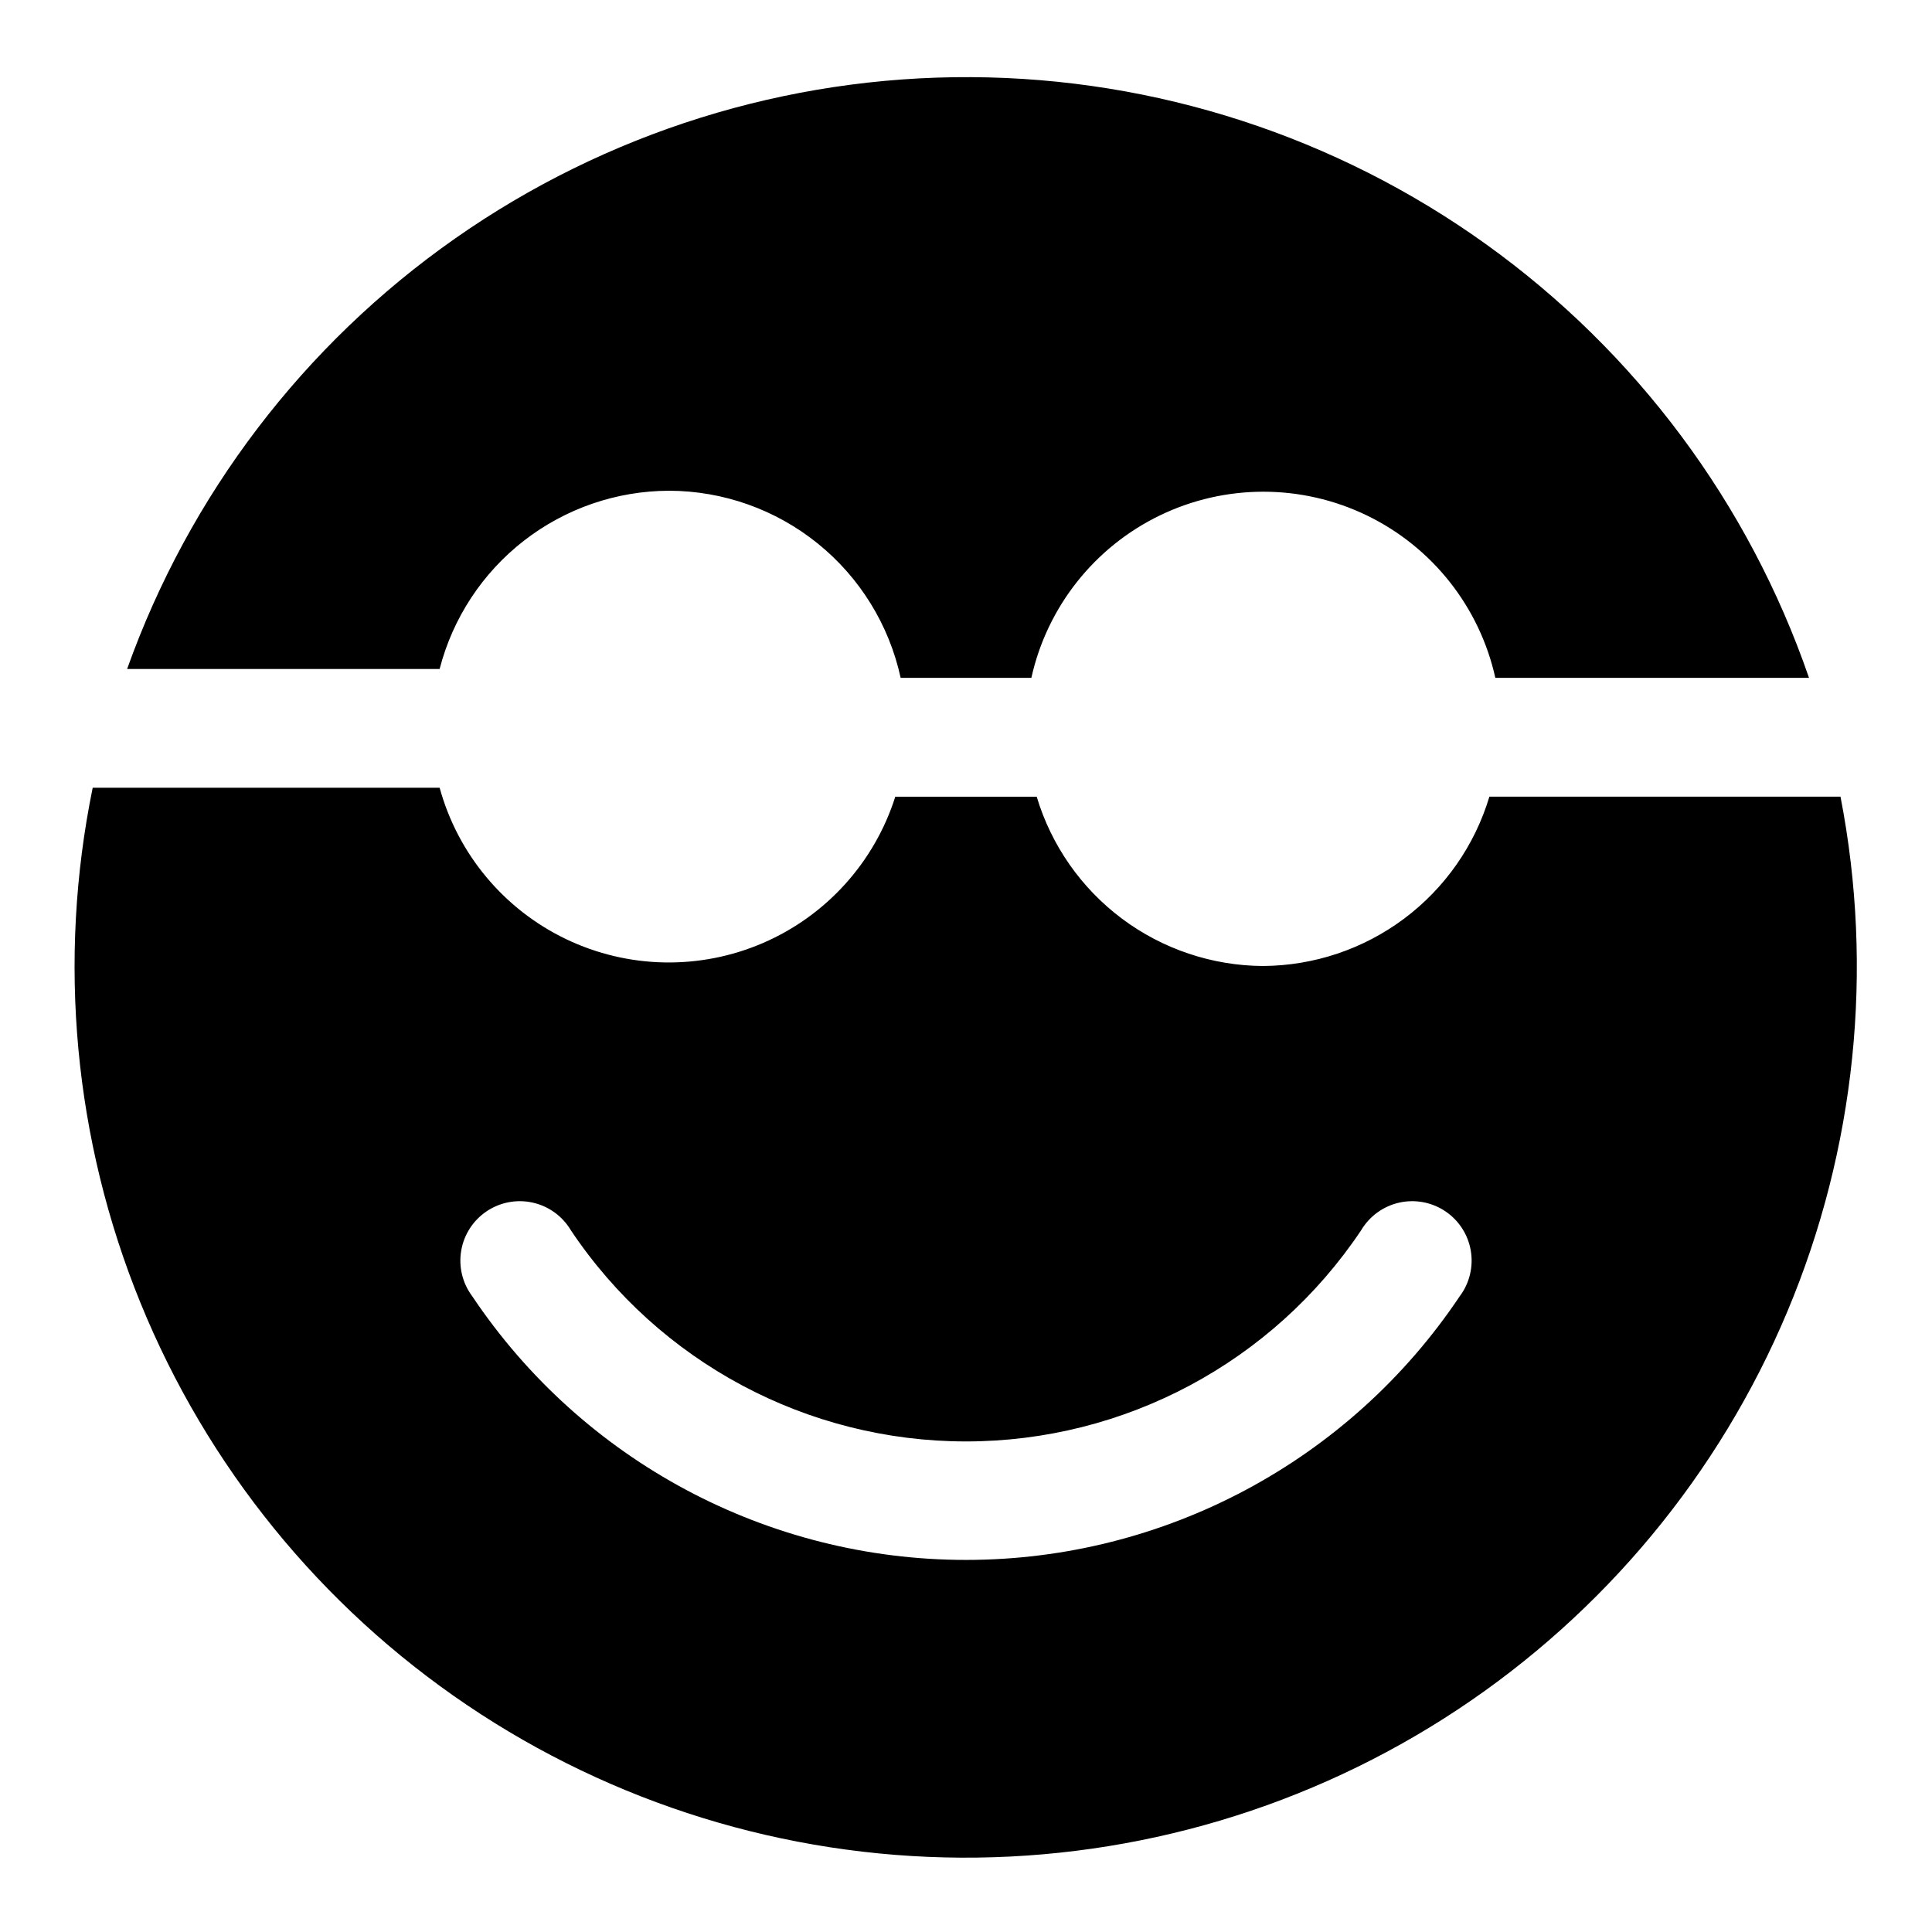 <?xml version="1.0" encoding="UTF-8"?>
<!-- Uploaded to: ICON Repo, www.svgrepo.com, Generator: ICON Repo Mixer Tools -->
<svg fill="#000000" width="800px" height="800px" version="1.1" viewBox="144 144 512 512" xmlns="http://www.w3.org/2000/svg">
 <g>
  <path d="m478.72 400c-13.484-0.074-26.59-4.473-37.391-12.547-10.797-8.078-18.719-19.41-22.594-32.324h-37.473c-5.512 17.383-18.289 31.523-35.031 38.762-16.738 7.238-35.793 6.867-52.234-1.02-16.445-7.891-28.66-22.52-33.488-40.105h-91.945c-9.375 45.773-4.961 93.297 12.684 136.56 17.645 43.262 47.727 80.32 86.438 106.48 38.711 26.164 84.312 40.254 131.03 40.492 46.723 0.238 92.465-13.387 131.44-39.152 38.977-25.766 69.434-62.516 87.52-105.6 18.082-43.078 22.98-90.559 14.074-136.42h-93.047c-3.875 12.914-11.797 24.246-22.594 32.324-10.801 8.074-23.906 12.473-37.391 12.547zm52.113 87.535c-29.223 43.656-78.297 69.859-130.83 69.859s-101.61-26.203-130.84-69.859c-2.602-3.457-3.664-7.836-2.938-12.102 0.723-4.266 3.172-8.043 6.769-10.449s8.027-3.223 12.246-2.266c4.219 0.961 7.856 3.617 10.059 7.34 23.375 34.953 62.648 55.938 104.7 55.938 42.047 0 81.32-20.984 104.7-55.938 2.203-3.723 5.84-6.379 10.062-7.34 4.219-0.957 8.645-0.141 12.242 2.266s6.047 6.184 6.769 10.449c0.727 4.266-0.336 8.645-2.938 12.102z"/>
  <path d="m321.28 274.05c14.355 0.031 28.27 4.965 39.434 13.984 11.168 9.02 18.918 21.582 21.969 35.609h34.637c4.172-18.797 16.711-34.652 34.043-43.043 17.332-8.387 37.547-8.387 54.875 0 17.332 8.391 29.871 24.246 34.043 43.043h83.129c-15.949-46.273-45.879-86.445-85.652-114.96-39.773-28.52-87.426-43.98-136.37-44.238-48.941-0.262-96.754 14.691-136.83 42.789-40.074 28.098-70.43 67.953-86.867 114.05h82.816c3.481-13.484 11.332-25.434 22.328-33.98 10.996-8.547 24.516-13.207 38.441-13.25z"/>
 </g>
</svg>